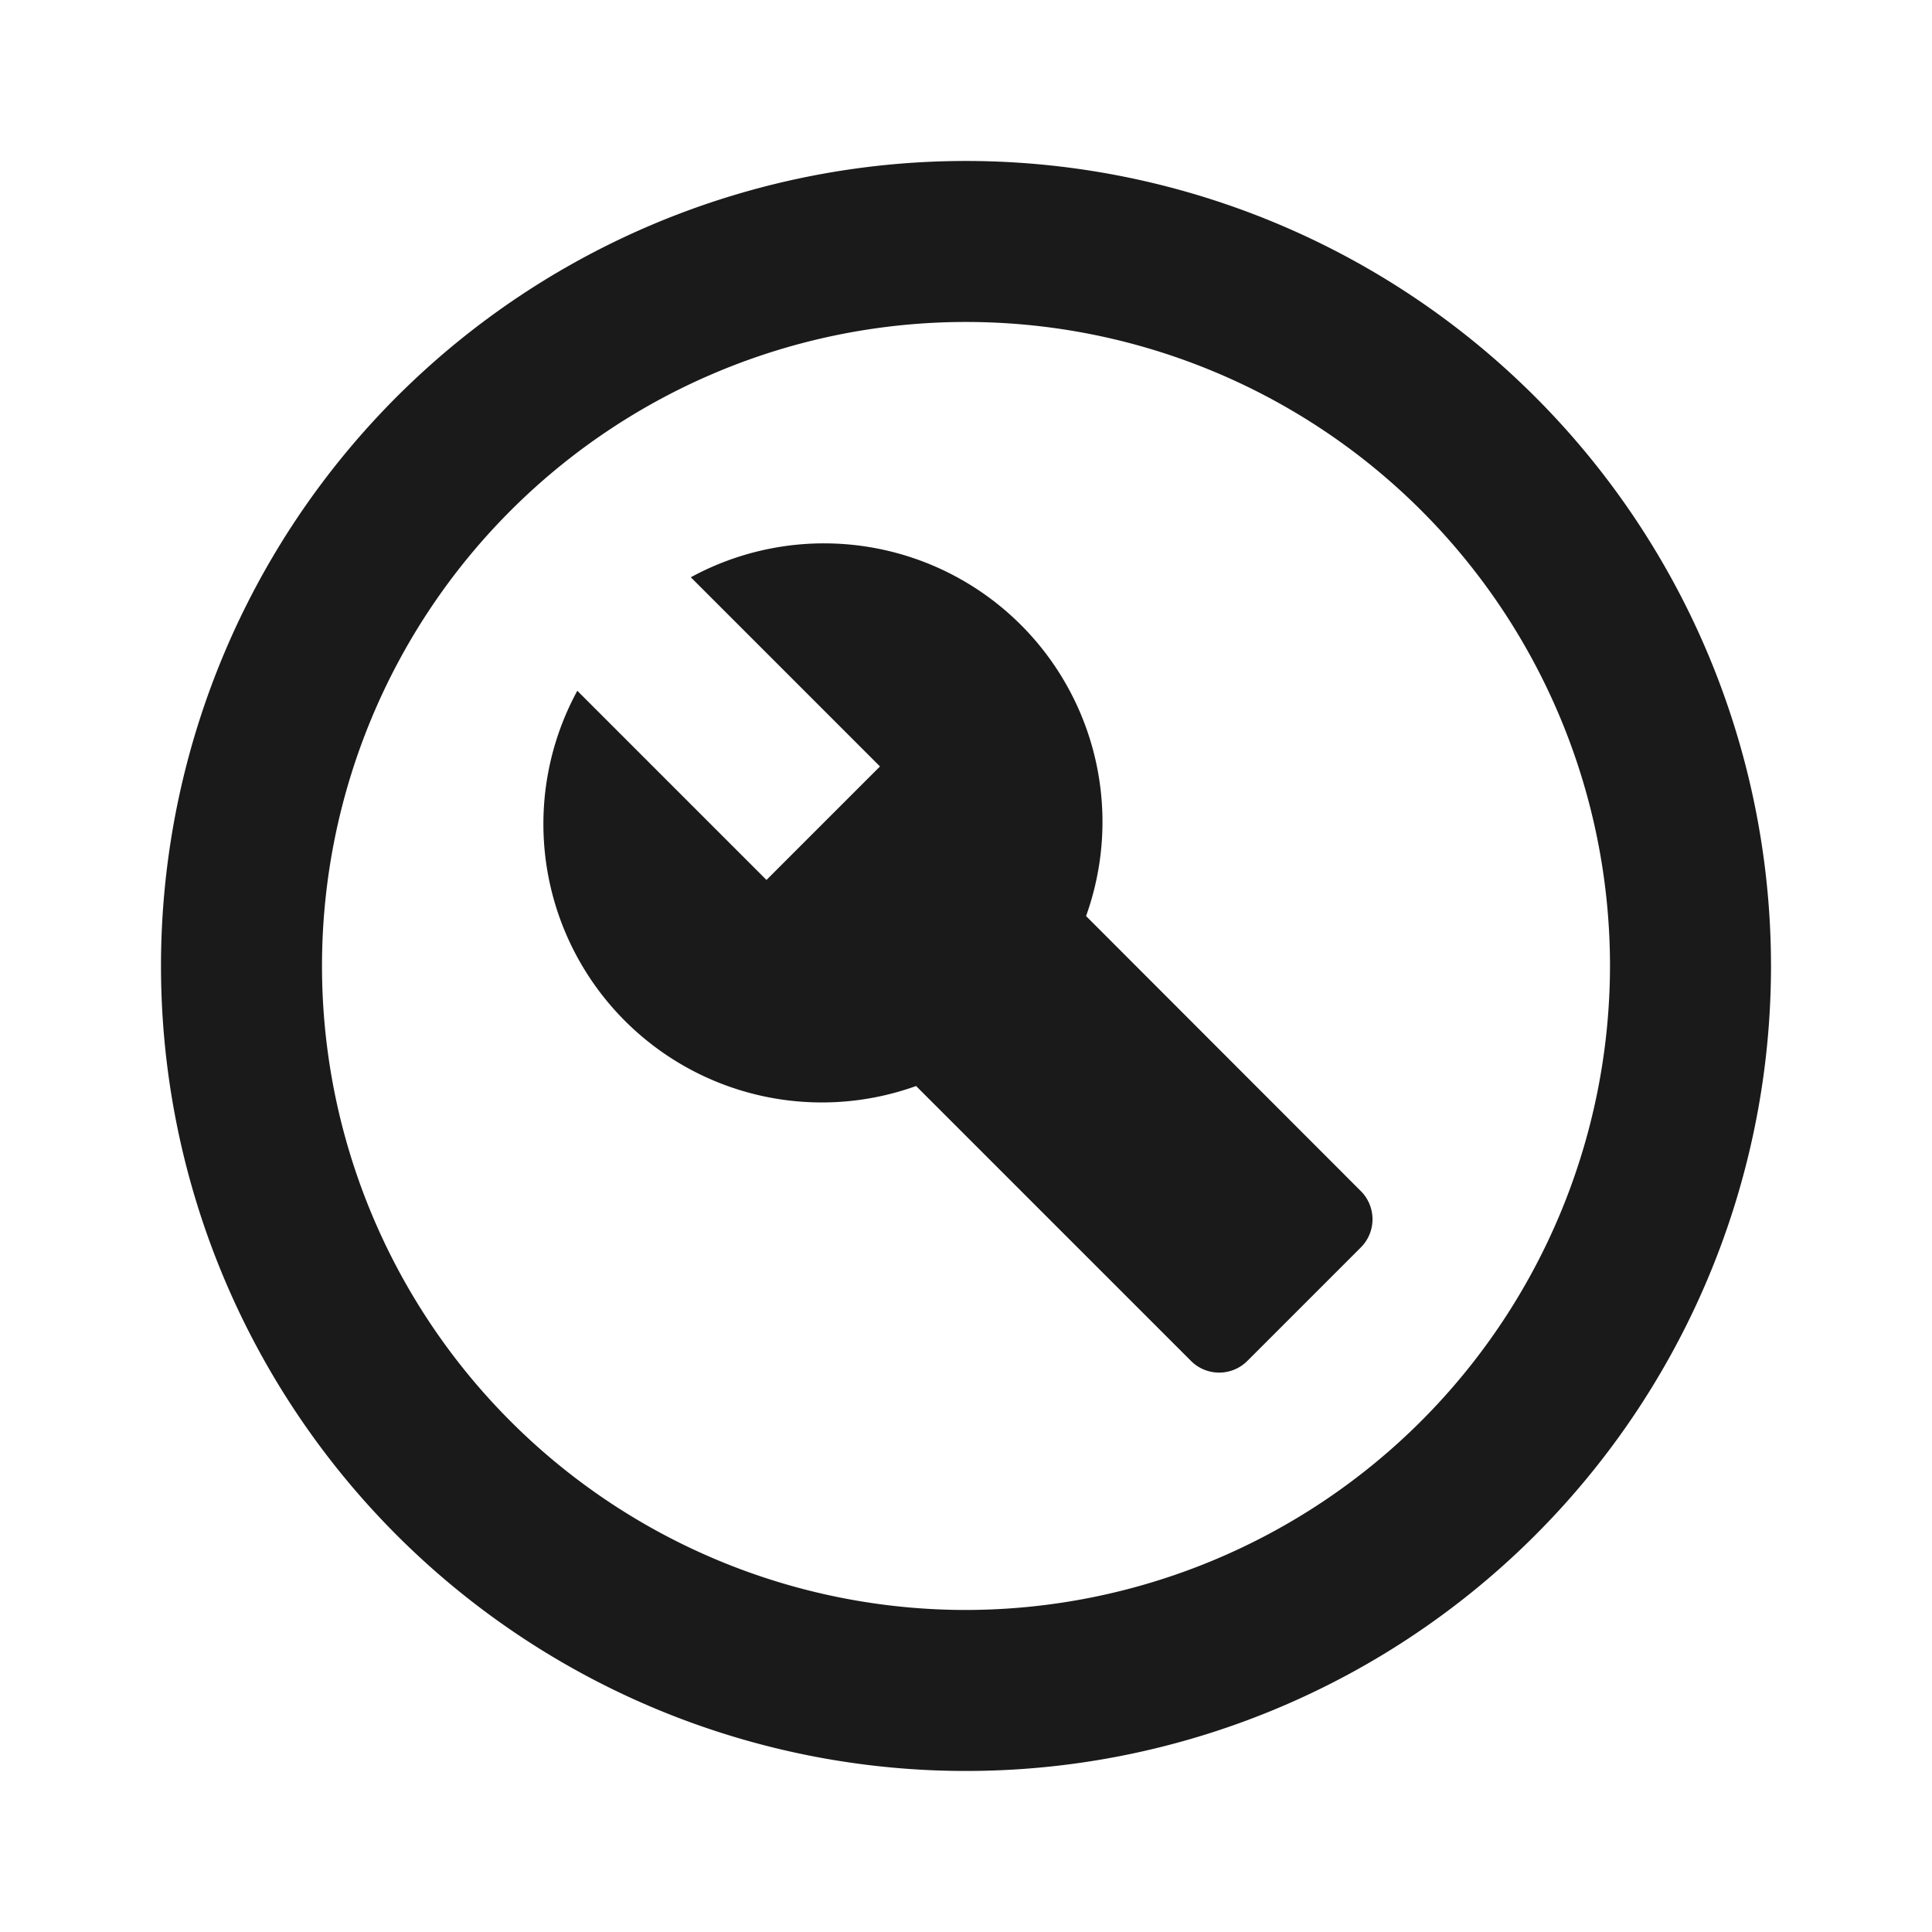 <svg id="グループ_3677" data-name="グループ 3677" xmlns="http://www.w3.org/2000/svg" width="59.88" height="59.88" viewBox="0 0 59.88 59.88">
  <g id="グループ_3672" data-name="グループ 3672" transform="translate(0 0)">
    <rect id="長方形_2127" data-name="長方形 2127" width="59.88" height="59.88" fill="none"/>
  </g>
  <g id="グループ_3674" data-name="グループ 3674" transform="translate(4.99 4.989)">
    <g id="グループ_3673" data-name="グループ 3673" transform="translate(0 0)">
      <path id="パス_1419" data-name="パス 1419" d="M151.282.658a24.95,24.95,0,1,0,24.95,24.95A24.959,24.959,0,0,0,151.282.658Zm0,44.91a19.96,19.96,0,1,1,19.96-19.96A19.987,19.987,0,0,1,151.282,45.568Z" transform="translate(-126.332 -0.658)" fill="#1a1a1a" fill-rule="evenodd"/>
      <path id="パス_1420" data-name="パス 1420" d="M147.9,16.958a8.631,8.631,0,0,0-12.25-10.5l5.863,5.863-3.518,3.518-5.863-5.863a8.631,8.631,0,0,0,10.5,12.25l8.508,8.508a1.235,1.235,0,0,0,1.771,0l3.493-3.493a1.235,1.235,0,0,0,0-1.771Z" transform="translate(-119.229 6.445)" fill="#1a1a1a" fill-rule="evenodd"/>
    </g>
  </g>
</svg>
